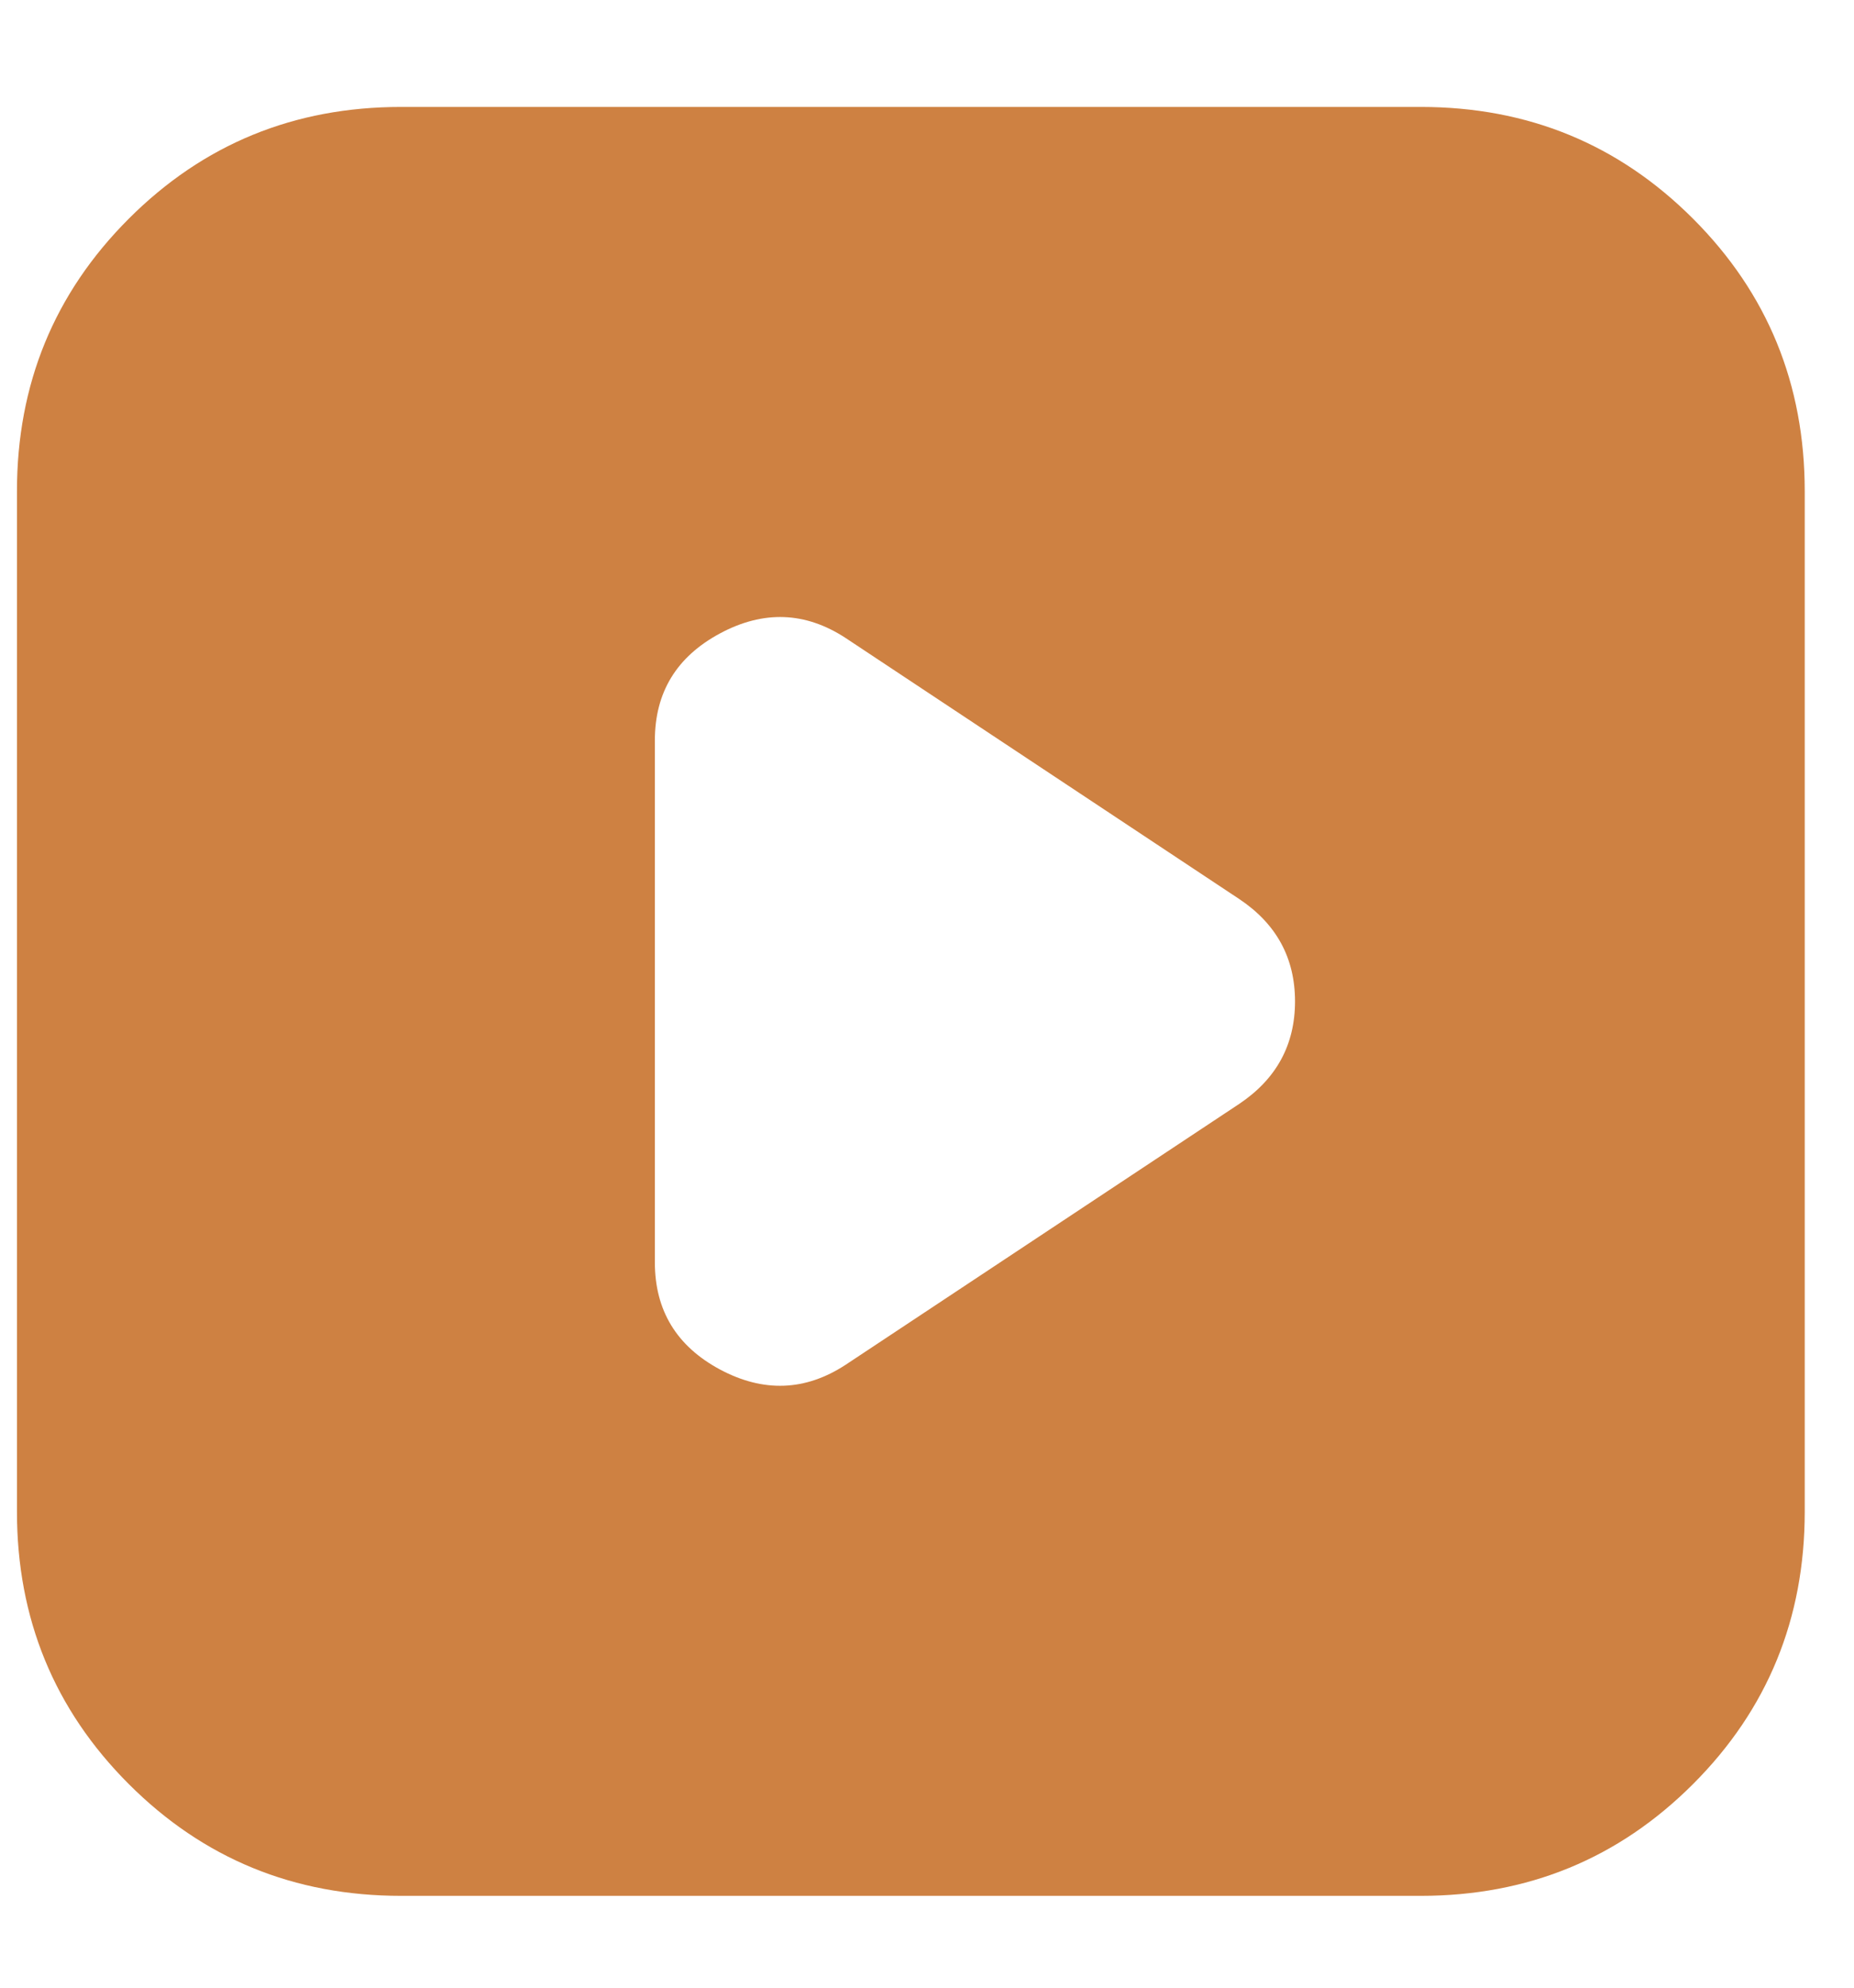 <?xml version="1.0" encoding="UTF-8"?>
<svg xmlns="http://www.w3.org/2000/svg" width="14" height="15" viewBox="0 0 14 15" fill="none">
  <path d="M3.029 0.807C2.22 0.807 1.535 1.088 0.972 1.651C0.41 2.213 0.128 2.899 0.128 3.708V11.407C0.128 12.215 0.41 12.901 0.972 13.463C1.535 14.026 2.22 14.307 3.029 14.307H10.728C11.537 14.307 12.222 14.026 12.785 13.463C13.347 12.901 13.628 12.215 13.628 11.407V3.708C13.628 2.899 13.347 2.213 12.785 1.651C12.222 1.088 11.537 0.807 10.728 0.807H3.029ZM6.386 4.815L9.357 6.784C9.638 6.971 9.779 7.229 9.779 7.557C9.779 7.885 9.638 8.143 9.357 8.331L6.386 10.299C6.082 10.498 5.765 10.51 5.437 10.335C5.109 10.159 4.945 9.889 4.945 9.526V5.588C4.945 5.225 5.109 4.956 5.437 4.78C5.765 4.604 6.082 4.616 6.386 4.815Z" fill="#CE8142"></path>
</svg>
